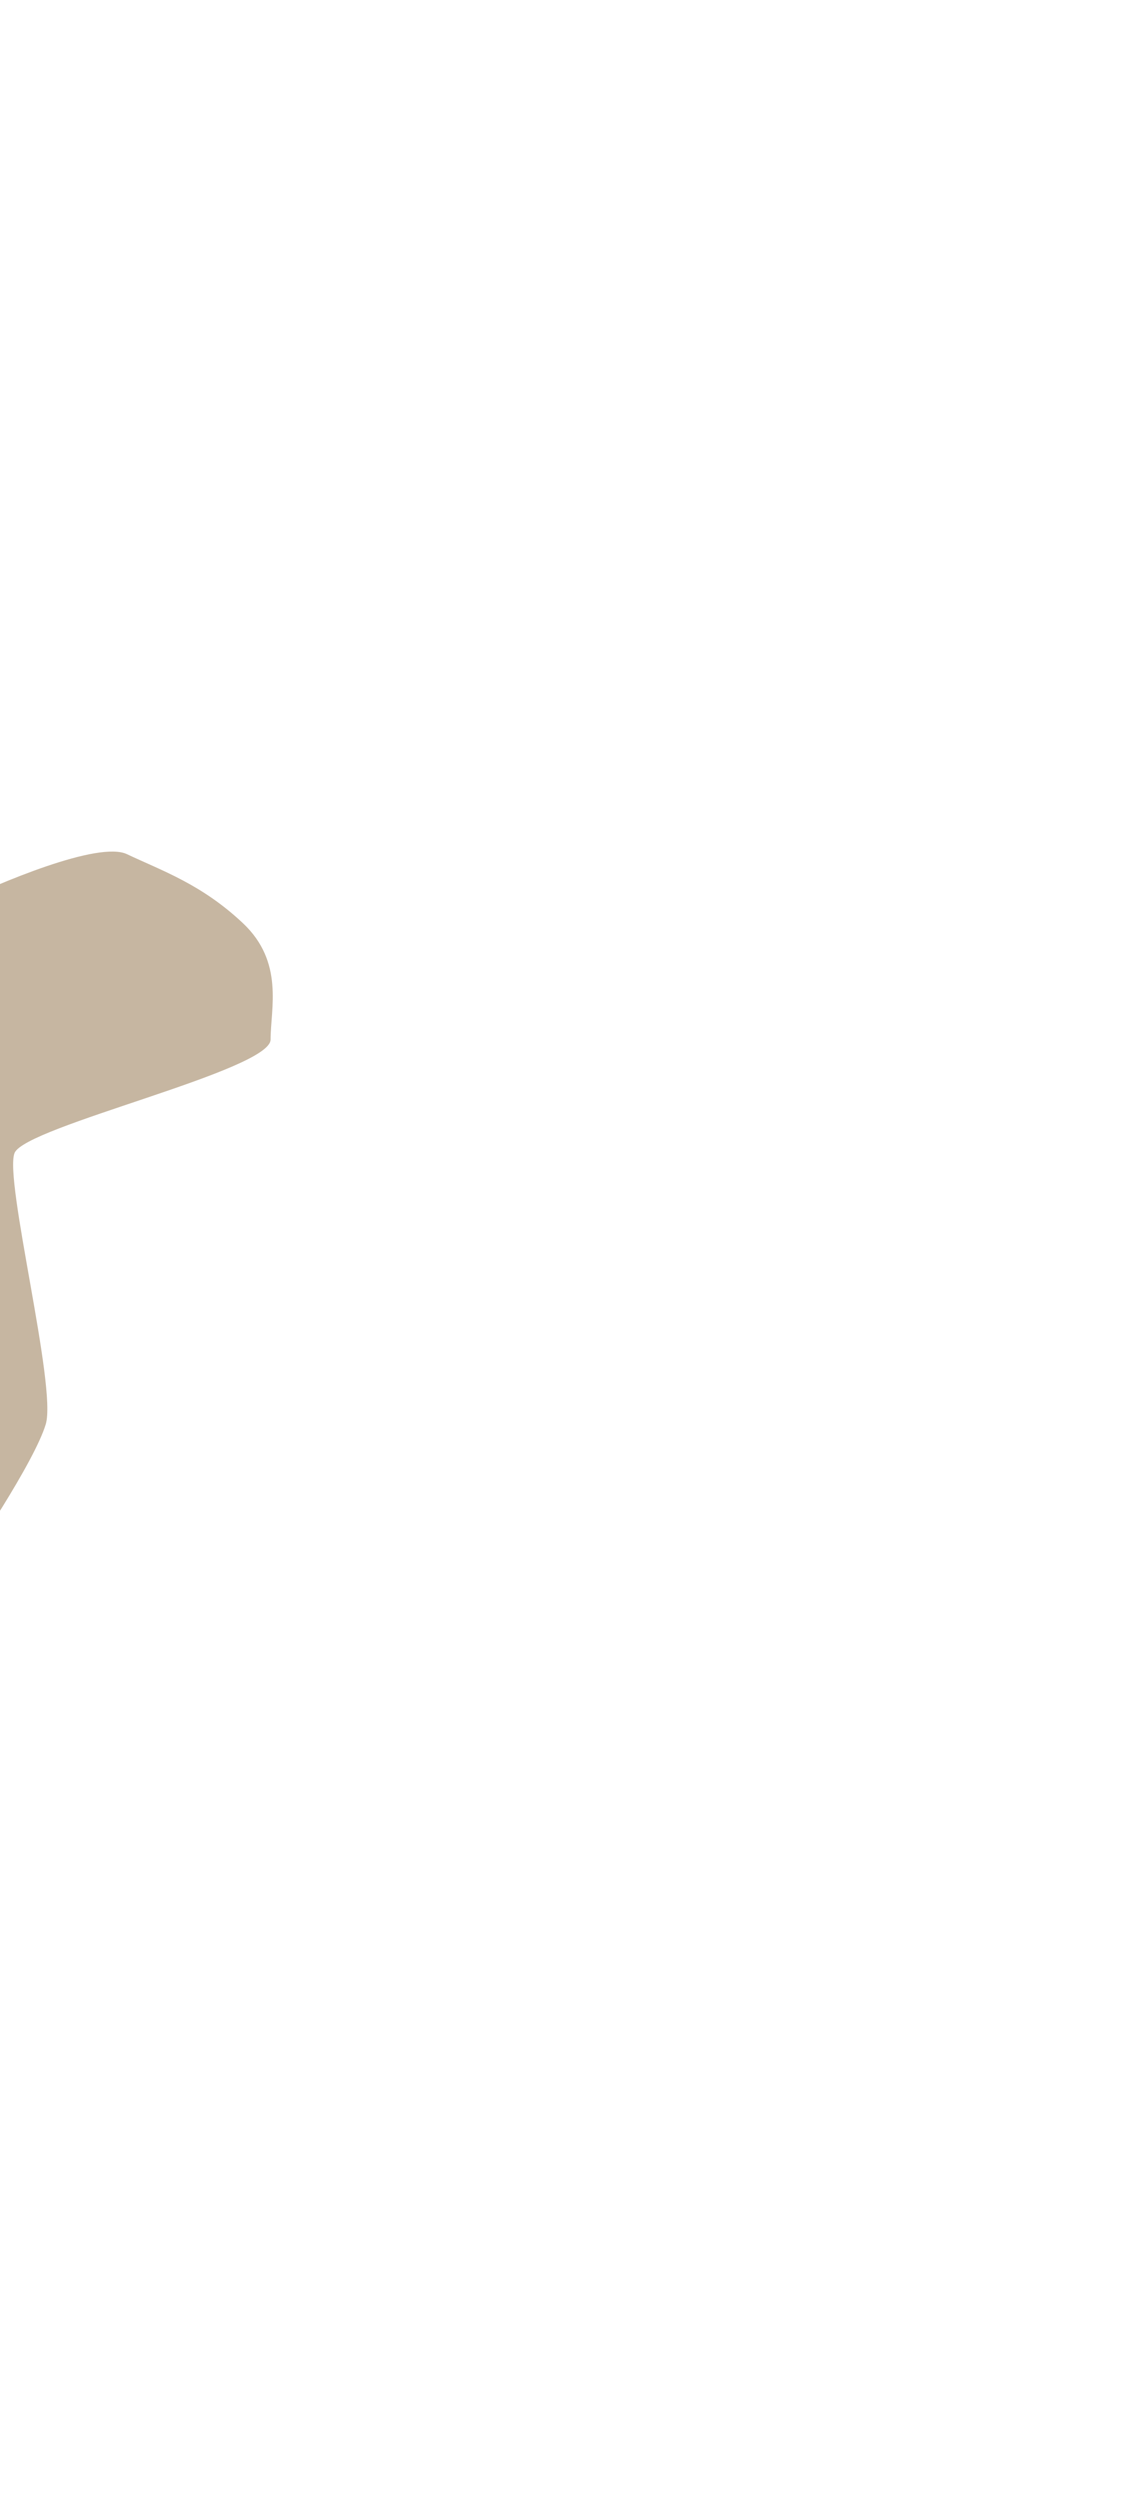 <svg width="250" height="556" viewBox="0 0 250 556" fill="none" xmlns="http://www.w3.org/2000/svg">
<g filter="url(#filter0_f_1737_510)">
<path d="M-90.245 290.334C-90.245 290.334 -56.314 274.413 -51.614 270.25L-18.344 248.418L-10.487 201.341C-0.205 196.308 21.934 186.986 28.233 189.965C36.106 193.688 44.834 196.655 54.032 205.317C63.231 213.98 60.189 224.317 60.184 231.198C60.18 238.079 5.613 250.502 3.238 256.427C0.862 262.353 12.695 308.417 10.175 316.762C7.656 325.108 -6.115 345.712 -10.531 351.917C-14.064 356.88 -29.562 363.427 -36.87 366.08L-67.417 355.696L-85.623 335.145L-90.245 290.334Z" fill="#C6B6A1"/>
</g>
<defs>
<filter id="filter0_f_1737_510" x="-279.345" y="0.29" width="529.115" height="554.89" filterUnits="userSpaceOnUse" color-interpolation-filters="sRGB">
<feFlood flood-opacity="0" result="BackgroundImageFix"/>
<feBlend mode="normal" in="SourceGraphic" in2="BackgroundImageFix" result="shape"/>
<feGaussianBlur stdDeviation="94.55" result="effect1_foregroundBlur_1737_510"/>
</filter>
</defs>
</svg>

